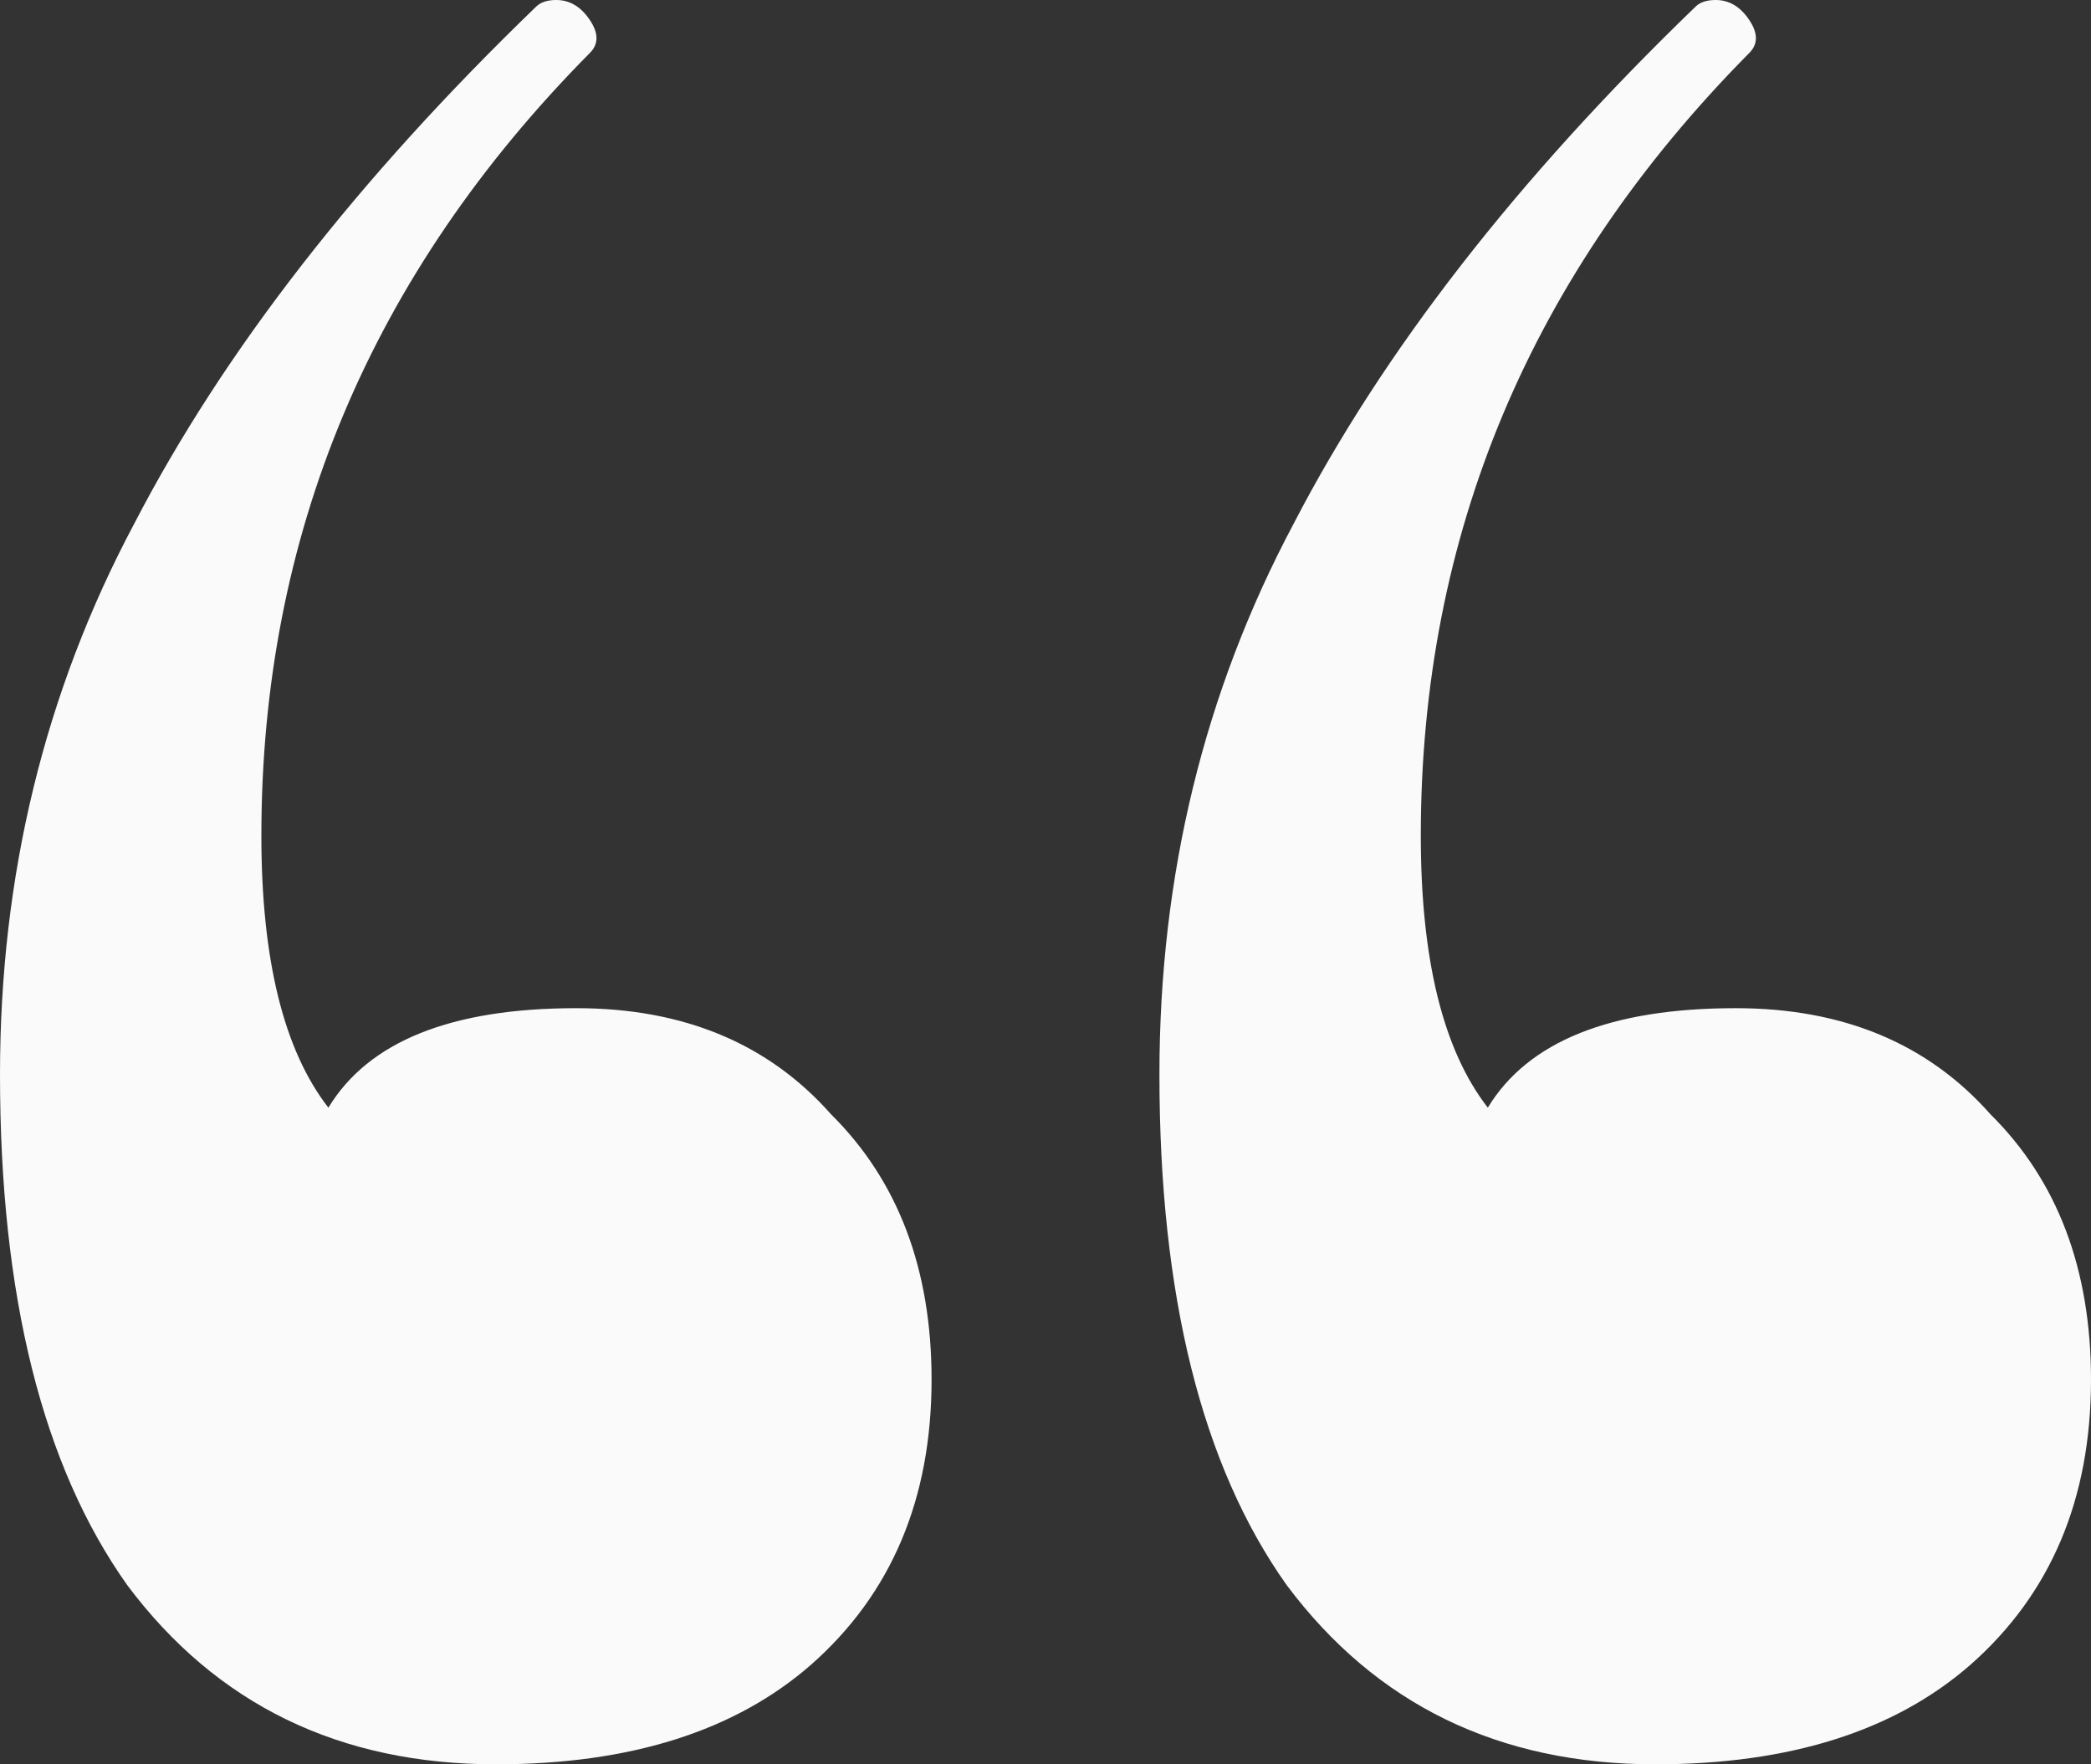 <svg width="64" height="54" viewBox="0 0 64 54" fill="none" xmlns="http://www.w3.org/2000/svg">
<rect x="0" y="0" width="64" height="54" fill="#333333" stroke="none"/>
<path d="M17.641 30.857C20.923 30.857 23.521 31.94 25.436 34.105C27.487 36.135 28.513 38.842 28.513 42.226C28.513 45.88 27.282 48.789 24.82 50.955C22.496 52.985 19.282 54 15.18 54C10.393 54 6.632 52.173 3.897 48.519C1.299 44.865 0 39.654 0 32.887C0 26.797 1.368 21.18 4.103 16.038C6.838 10.759 10.94 5.481 16.41 0.203C16.547 0.068 16.752 0 17.026 0C17.436 0 17.778 0.203 18.051 0.609C18.325 1.015 18.325 1.353 18.051 1.624C11.35 8.391 8 16.376 8 25.579C8 29.368 8.684 32.143 10.051 33.902C11.282 31.872 13.812 30.857 17.641 30.857ZM53.128 30.857C56.41 30.857 59.008 31.94 60.923 34.105C62.974 36.135 64 38.842 64 42.226C64 45.88 62.769 48.789 60.308 50.955C57.983 52.985 54.769 54 50.667 54C45.88 54 42.12 52.173 39.385 48.519C36.786 44.865 35.487 39.654 35.487 32.887C35.487 26.797 36.855 21.18 39.59 16.038C42.325 10.759 46.427 5.481 51.897 0.203C52.034 0.068 52.239 0 52.513 0C52.923 0 53.265 0.203 53.538 0.609C53.812 1.015 53.812 1.353 53.538 1.624C46.838 8.391 43.487 16.376 43.487 25.579C43.487 29.368 44.171 32.143 45.538 33.902C46.769 31.872 49.299 30.857 53.128 30.857Z" fill="#FAFAFA"/>
</svg>
